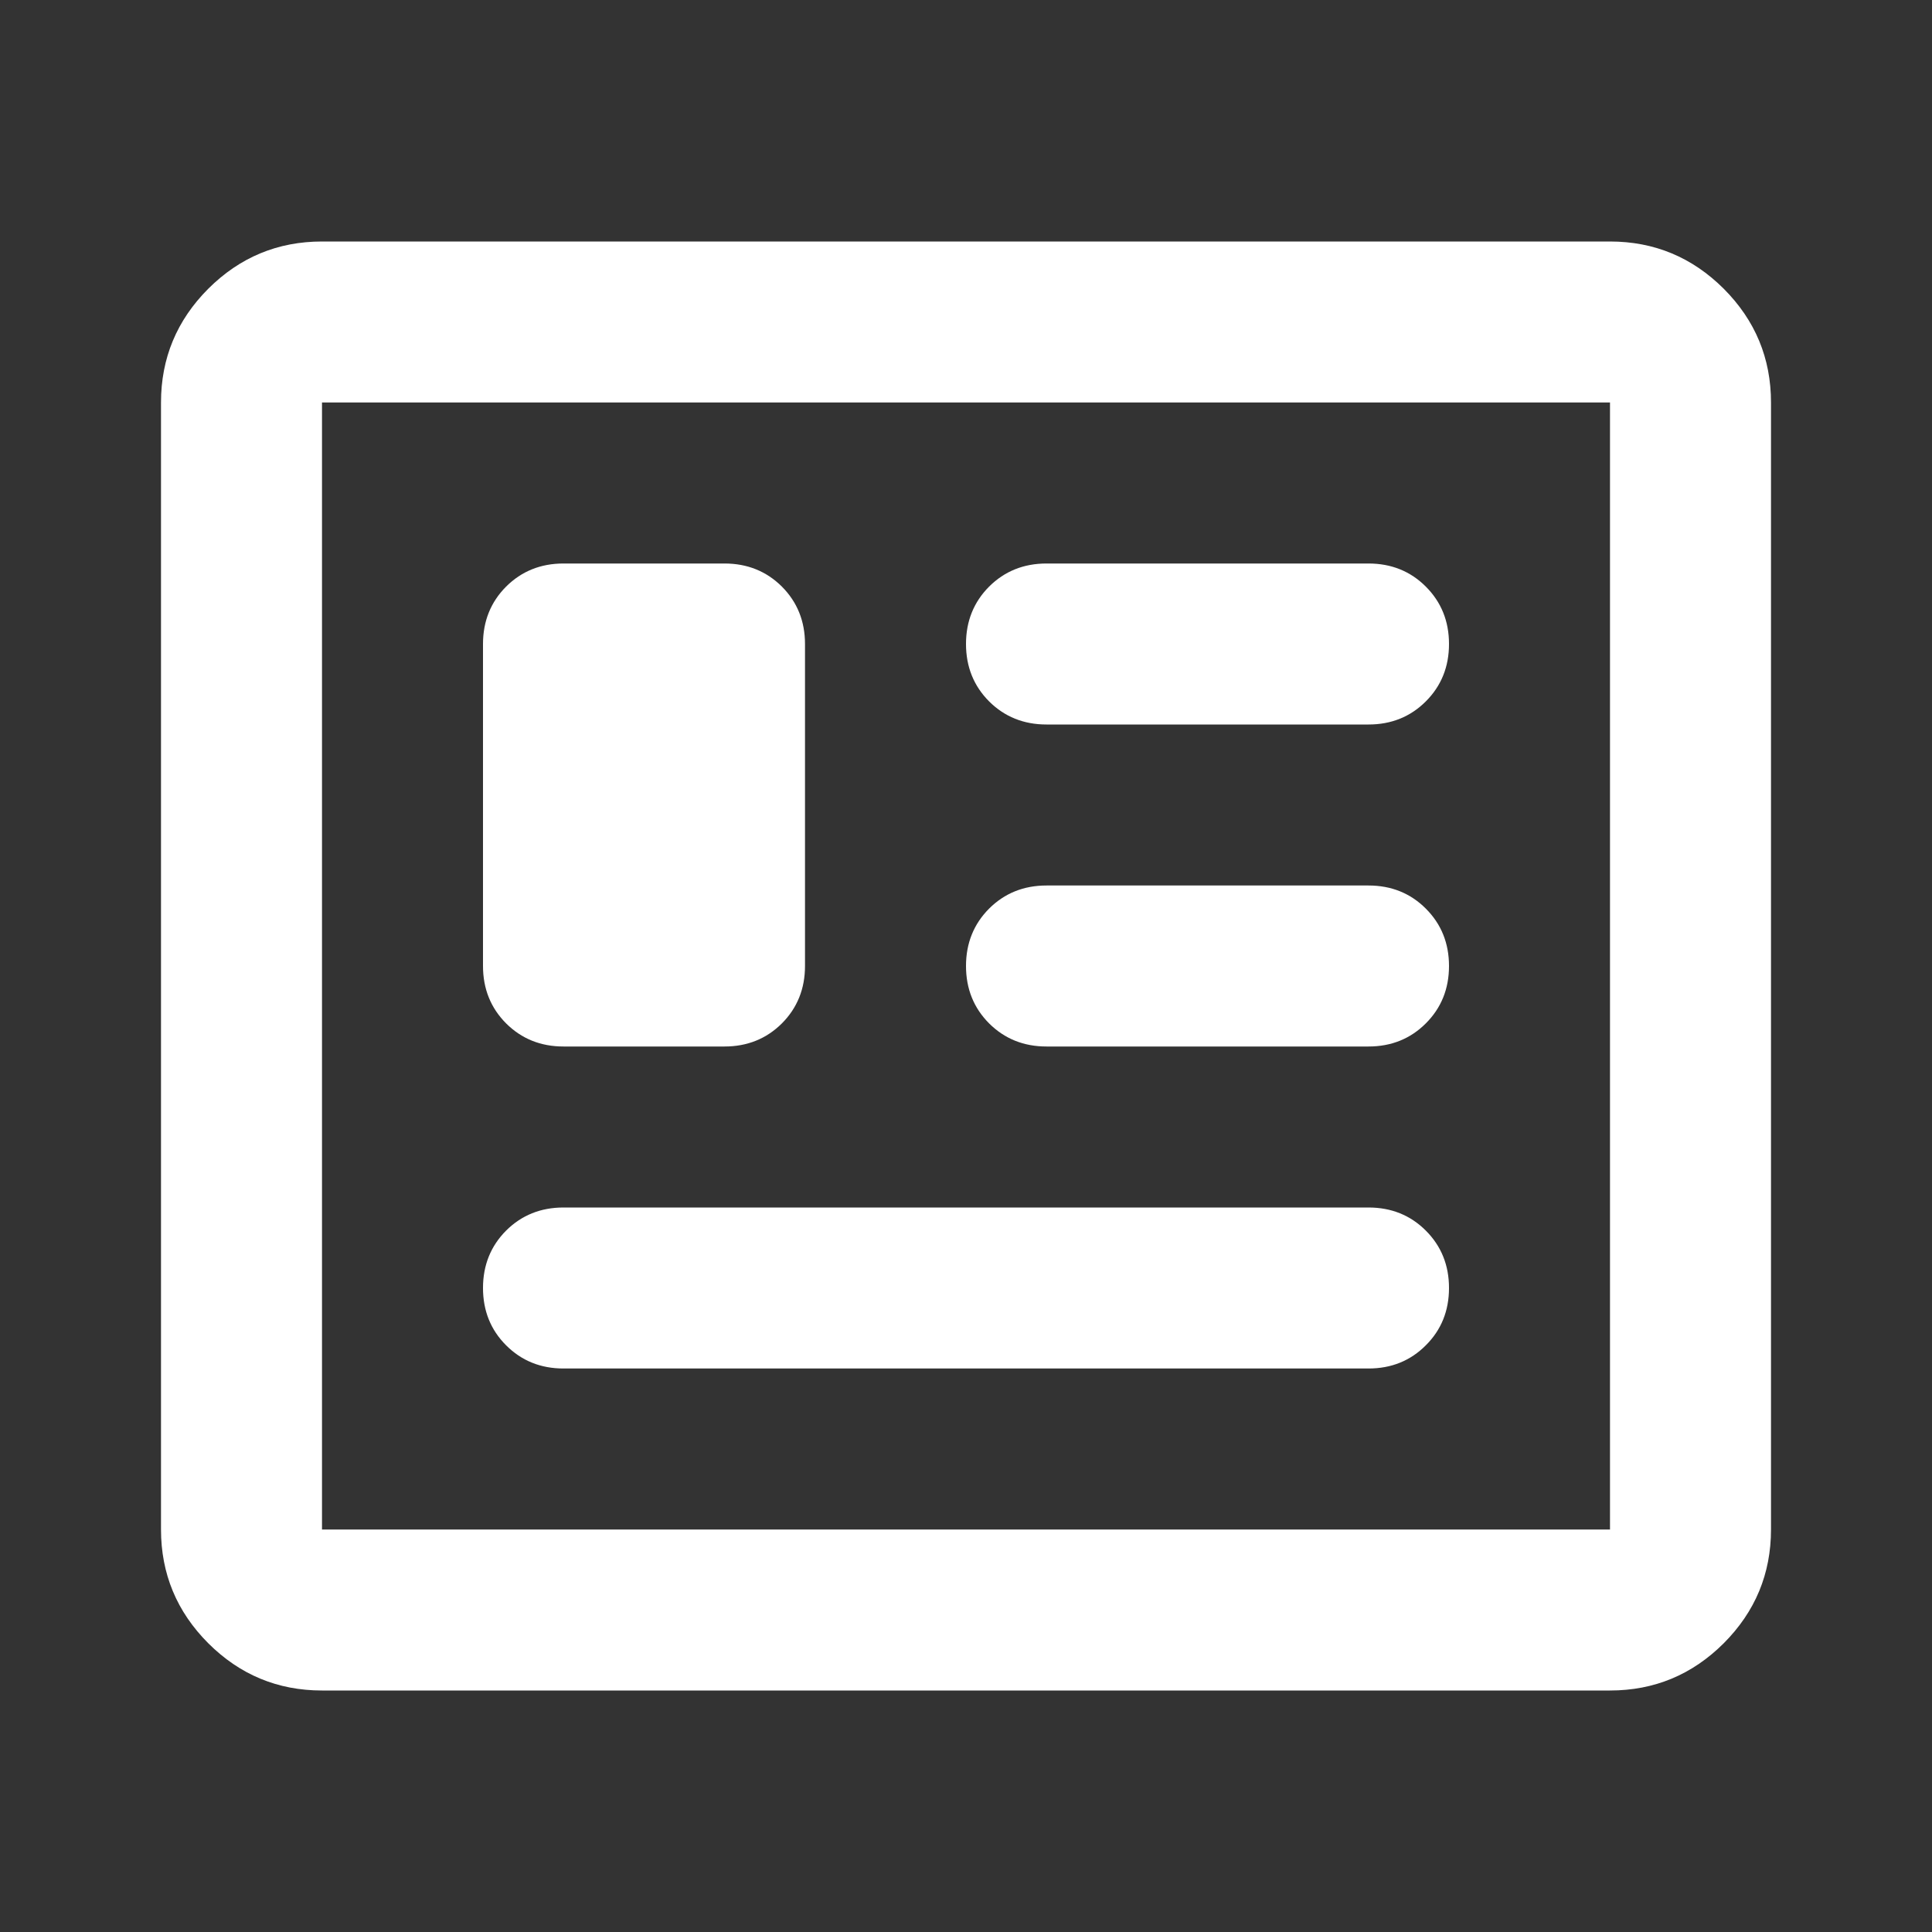 <svg width="24" height="24" viewBox="0 0 24 24" fill="none" xmlns="http://www.w3.org/2000/svg">
<rect x="0" y="0" width="24" height="24" fill="#333333" stroke="none"/>
<path d="M4 21C3.45 21 2.979 20.804 2.587 20.413C2.196 20.021 2 19.55 2 19V5C2 4.45 2.196 3.979 2.587 3.587C2.979 3.196 3.45 3 4 3H20C20.55 3 21.021 3.196 21.413 3.587C21.804 3.979 22 4.45 22 5V19C22 19.55 21.804 20.021 21.413 20.413C21.021 20.804 20.55 21 20 21H4ZM4 19H20V5H4V19ZM7 17H17C17.283 17 17.521 16.904 17.712 16.712C17.904 16.521 18 16.283 18 16C18 15.717 17.904 15.479 17.712 15.287C17.521 15.096 17.283 15 17 15H7C6.717 15 6.479 15.096 6.287 15.287C6.096 15.479 6 15.717 6 16C6 16.283 6.096 16.521 6.287 16.712C6.479 16.904 6.717 17 7 17ZM7 13H9C9.283 13 9.521 12.904 9.713 12.713C9.904 12.521 10 12.283 10 12V8C10 7.717 9.904 7.479 9.713 7.287C9.521 7.096 9.283 7 9 7H7C6.717 7 6.479 7.096 6.287 7.287C6.096 7.479 6 7.717 6 8V12C6 12.283 6.096 12.521 6.287 12.713C6.479 12.904 6.717 13 7 13ZM13 13H17C17.283 13 17.521 12.904 17.712 12.713C17.904 12.521 18 12.283 18 12C18 11.717 17.904 11.479 17.712 11.287C17.521 11.096 17.283 11 17 11H13C12.717 11 12.479 11.096 12.287 11.287C12.096 11.479 12 11.717 12 12C12 12.283 12.096 12.521 12.287 12.713C12.479 12.904 12.717 13 13 13ZM13 9H17C17.283 9 17.521 8.904 17.712 8.713C17.904 8.521 18 8.283 18 8C18 7.717 17.904 7.479 17.712 7.287C17.521 7.096 17.283 7 17 7H13C12.717 7 12.479 7.096 12.287 7.287C12.096 7.479 12 7.717 12 8C12 8.283 12.096 8.521 12.287 8.713C12.479 8.904 12.717 9 13 9Z" fill="white"/>
</svg>
